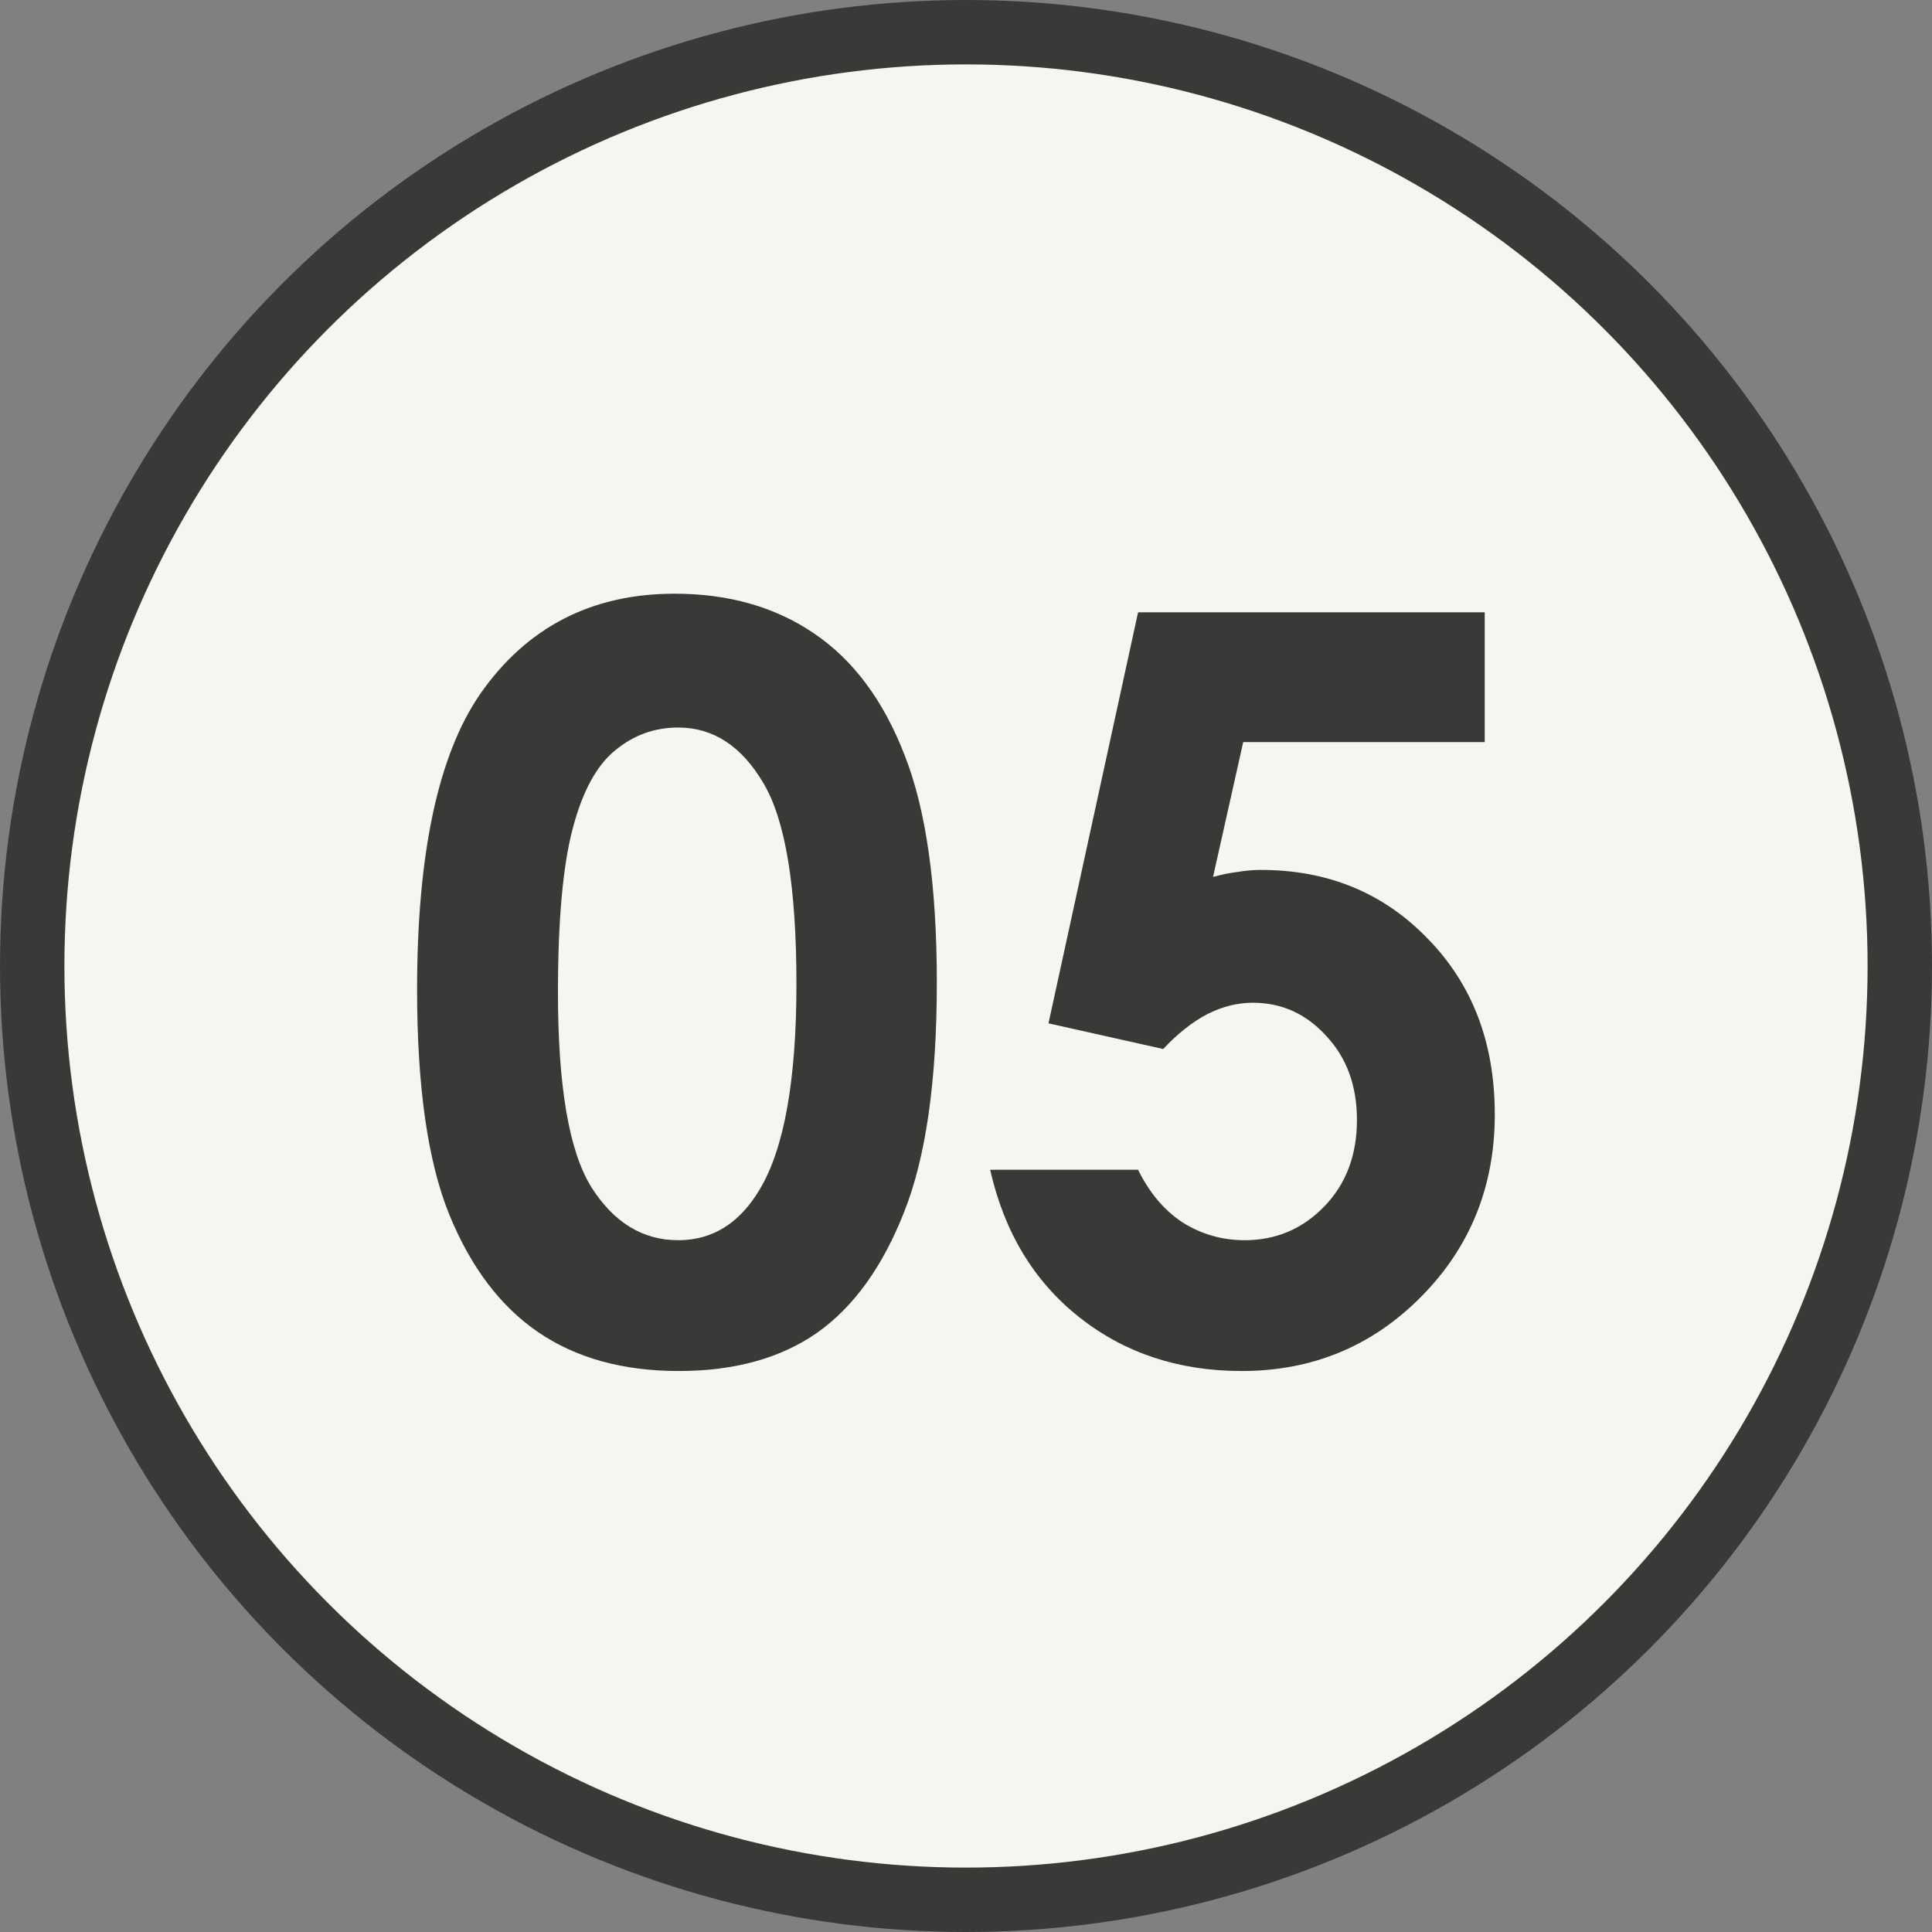 <svg width="60" height="60" viewBox="0 0 60 60" fill="none" xmlns="http://www.w3.org/2000/svg">
<rect x="0" y="0" width="60" height="60" fill="#808080" stroke="none"/>
<circle cx="30" cy="30" r="29" fill="#F5F5F1" stroke="#3B3938" stroke-width="2"/>
<path d="M35.344 19.016H46.109V23.047H38.609L37.672 27.234C37.932 27.162 38.188 27.109 38.438 27.078C38.688 27.037 38.927 27.016 39.156 27.016C41.24 27.016 42.969 27.729 44.344 29.156C45.729 30.573 46.422 32.391 46.422 34.609C46.422 36.849 45.656 38.74 44.125 40.281C42.604 41.812 40.75 42.578 38.562 42.578C36.604 42.578 34.922 42.021 33.516 40.906C32.109 39.792 31.188 38.266 30.75 36.328H35.344C35.698 37.047 36.161 37.594 36.734 37.969C37.318 38.333 37.958 38.516 38.656 38.516C39.625 38.516 40.448 38.167 41.125 37.469C41.802 36.771 42.141 35.875 42.141 34.781C42.141 33.719 41.823 32.849 41.188 32.172C40.562 31.484 39.802 31.141 38.906 31.141C38.427 31.141 37.953 31.26 37.484 31.5C37.026 31.74 36.573 32.099 36.125 32.578L32.562 31.781L35.344 19.016Z" fill="#3B3938"/>
<path d="M20.953 18.438C22.63 18.438 24.073 18.849 25.281 19.672C26.5 20.495 27.438 21.755 28.094 23.453C28.76 25.141 29.094 27.495 29.094 30.516C29.094 33.568 28.755 35.943 28.078 37.641C27.412 39.339 26.51 40.589 25.375 41.391C24.24 42.182 22.807 42.578 21.078 42.578C19.349 42.578 17.896 42.177 16.719 41.375C15.542 40.573 14.62 39.354 13.953 37.719C13.287 36.083 12.953 33.755 12.953 30.734C12.953 26.516 13.604 23.458 14.906 21.562C16.354 19.479 18.37 18.438 20.953 18.438ZM21.062 22.594C20.323 22.594 19.667 22.833 19.094 23.312C18.521 23.781 18.083 24.594 17.781 25.75C17.479 26.906 17.328 28.599 17.328 30.828C17.328 33.734 17.672 35.745 18.359 36.859C19.057 37.964 19.958 38.516 21.062 38.516C22.125 38.516 22.969 37.99 23.594 36.938C24.354 35.667 24.734 33.542 24.734 30.562C24.734 27.542 24.391 25.458 23.703 24.312C23.026 23.167 22.146 22.594 21.062 22.594Z" fill="#3B3938"/>
</svg>
